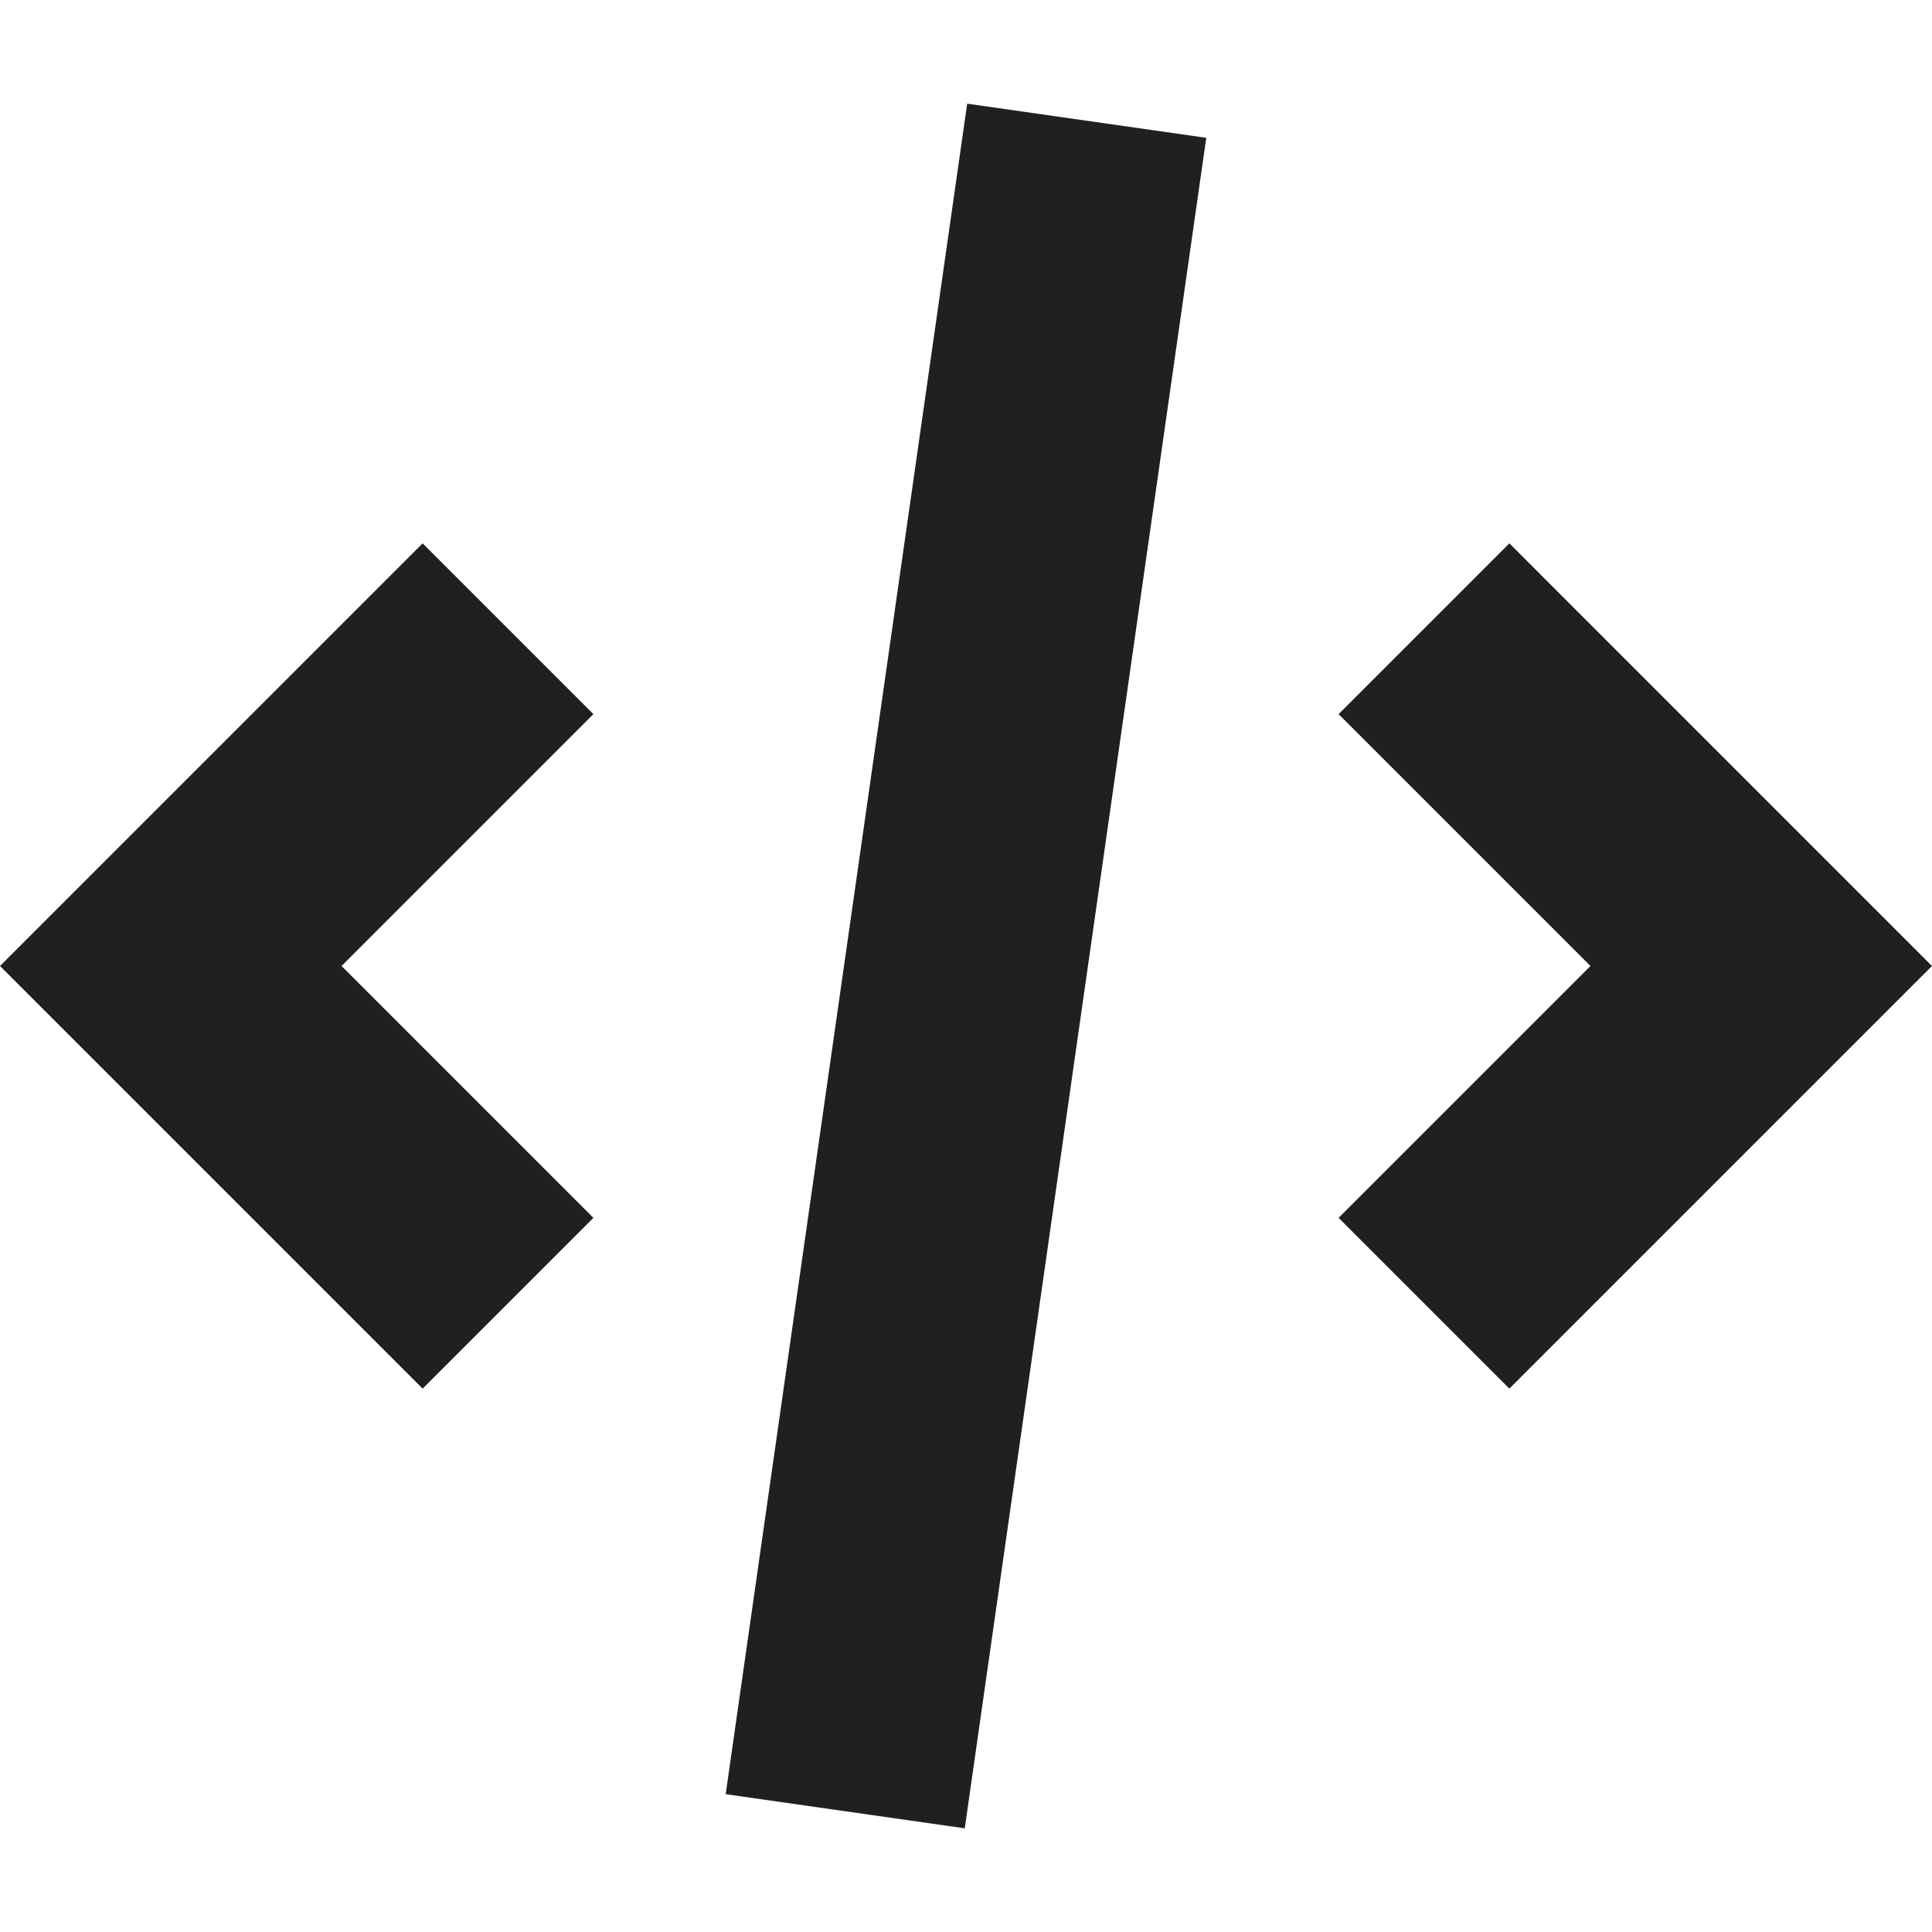 <svg width="98" height="98" viewBox="0 0 98 98" fill="none" xmlns="http://www.w3.org/2000/svg">
<path d="M49.06 5.259L36.81 91.009L48.937 92.741L61.187 6.991L49.06 5.259Z" fill="#202020"/>
<path d="M76.562 70.437L67.9 61.775L80.676 49L67.9 36.224L76.562 27.562L97.999 49L76.562 70.437Z" fill="#202020"/>
<path d="M17.324 49L30.099 61.775L21.437 70.437L0 49L21.437 27.562L30.099 36.224L17.324 49Z" fill="#202020"/>
</svg>
